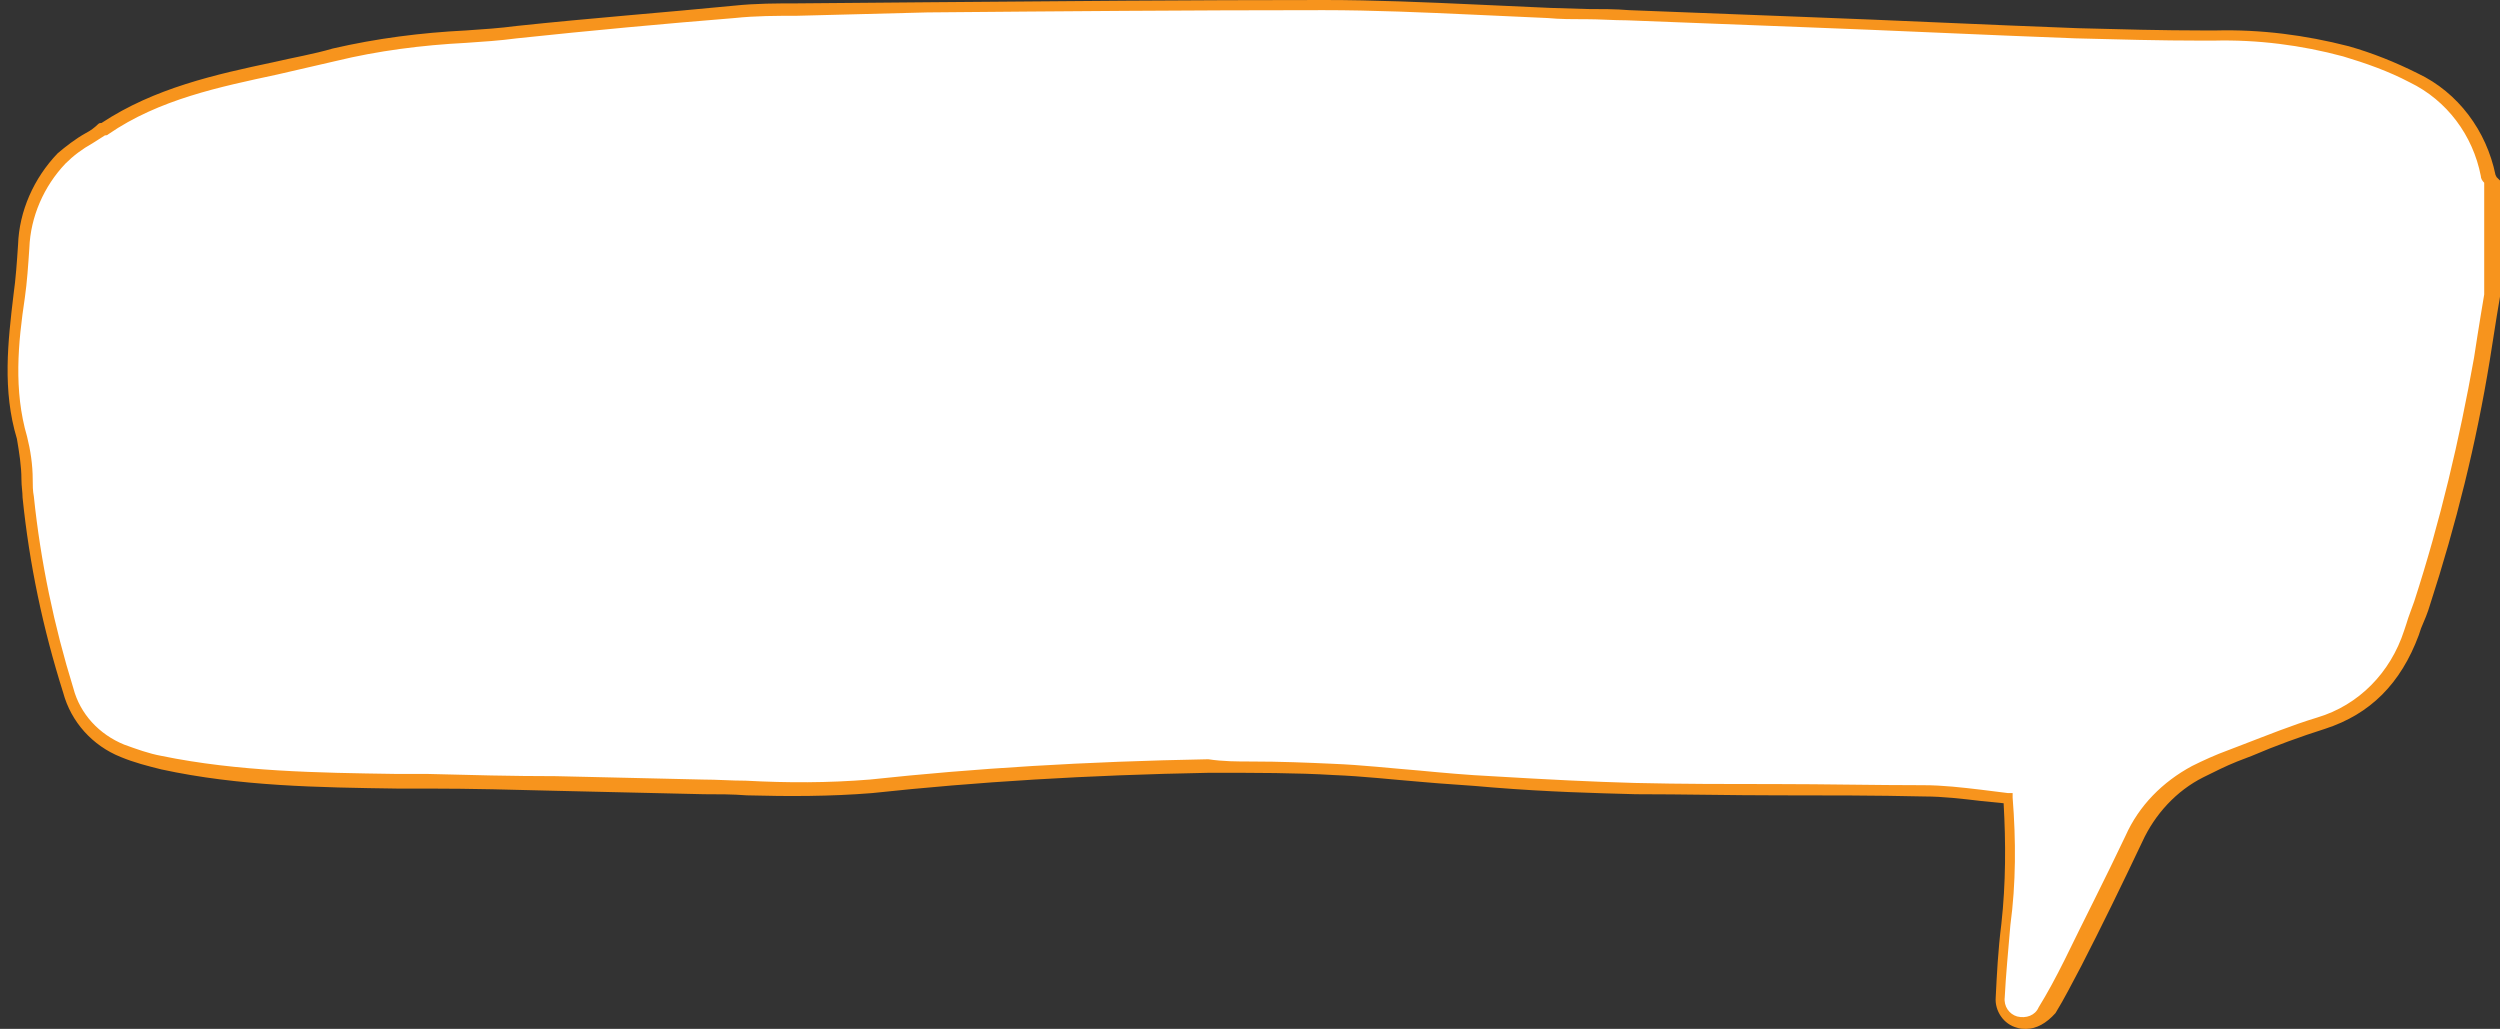 <?xml version="1.0" encoding="UTF-8"?><svg xmlns="http://www.w3.org/2000/svg" xmlns:xlink="http://www.w3.org/1999/xlink" height="91.2" preserveAspectRatio="xMidYMid meet" version="1.0" viewBox="-0.6 0.0 221.6 91.2" width="221.6" zoomAndPan="magnify"><rect x="-0.6" y="0.0" width="221.6" height="91.2" fill="#333333" stroke="none"/><g id="change1_1"><path d="M220.2,26.3c-0.3,1.9-0.6,3.7-0.9,5.6c-1.2,7.3-3,14.6-5.3,21.6c-0.3,0.9-0.6,1.8-1,2.7 c-1.2,3.8-4.2,6.8-8,8c-2.7,0.8-5.3,1.9-7.9,2.9c-1,0.4-2,0.9-3,1.4c-2.5,1.3-4.5,3.4-5.7,6c-1.7,3.7-3.6,7.3-5.4,11 c-0.7,1.4-1.5,2.8-2.3,4.2c-0.5,0.9-1.5,1.3-2.5,1c-1-0.2-1.6-1.2-1.5-2.2c0.1-2.2,0.3-4.3,0.5-6.4c0.4-3.7,0.5-7.5,0.2-11.2 c-2.6-0.2-5-0.7-7.5-0.7c-8.6-0.2-17.1-0.1-25.7-0.3c-4.2-0.1-8.5-0.3-12.7-0.6c-4.7-0.3-9.4-0.9-14.1-1.1c-3.7-0.2-7.3-0.2-11-0.2 c-10,0.2-20,0.7-29.9,1.8c-4.9,0.5-9.9,0.1-14.9,0c-8.2-0.1-16.3-0.4-24.5-0.5c-7.9-0.2-15.8,0-23.6-1.7c-1.2-0.2-2.3-0.6-3.4-1.1 c-2.4-0.9-4.1-2.9-4.8-5.3c-1.7-5.6-2.9-11.3-3.6-17.1c0-1.8-0.2-3.5-0.6-5.2c-1.7-5.7-0.2-11.4,0.1-17c0.1-2.9,1.3-5.7,3.4-7.8 c1.1-1,2.3-1.9,3.5-2.7c0.1,0,0.2,0,0.2-0.1C14.8,7.2,22.1,6.6,29,4.8c5.3-1.4,10.8-1.4,16.2-1.9c6.4-0.6,12.9-1.2,19.3-1.8 c1.9-0.2,3.7-0.2,5.5-0.2c15.6-0.1,31.2-0.4,46.8-0.4c6.6,0,13.3,0.5,19.9,0.7c2.3,0.1,4.6,0.1,7,0.2C157,1.9,170.2,2.5,183.5,3 c4.1,0.2,8.1,0.2,12.2,0.2c3.9-0.1,7.8,0.4,11.6,1.4c2.1,0.6,4.1,1.4,6,2.4c3.5,1.7,5.9,4.9,6.6,8.6c0.1,0.2,0.2,0.4,0.4,0.6 L220.2,26.3z" fill="#FFF"/></g><g id="change2_1"><path d="M179,91.2c-0.3,0-0.5,0-0.8-0.1c-1.2-0.3-2-1.5-1.9-2.7c0.1-2,0.2-4.1,0.5-6.5c0.4-3.6,0.4-7.2,0.2-10.7 l-2-0.2c-1.7-0.2-3.4-0.4-5-0.4c-4.3-0.1-8.8-0.1-13-0.1s-8.4-0.1-12.6-0.1c-3.7-0.1-7.7-0.2-12.7-0.6c-2.1-0.2-4.3-0.3-6.4-0.5 c-2.5-0.2-5.1-0.5-7.7-0.6c-3.3-0.2-6.8-0.2-11-0.2c-10.8,0.2-20.6,0.8-29.9,1.8c-3.7,0.3-7.4,0.3-11.1,0.2 c-1.3-0.1-2.5-0.1-3.8-0.1c-4.3-0.1-8.7-0.2-13-0.3c-3.8-0.1-7.6-0.2-11.4-0.2h-2.8c-6.9-0.1-14-0.2-20.9-1.7 c-1.2-0.3-2.4-0.6-3.6-1.1c-2.5-1-4.4-3.1-5.1-5.7C3.2,55.7,2,50,1.4,44.1c0-0.5-0.1-1-0.1-1.6c0-1.2-0.2-2.4-0.4-3.6 c-1.3-4.3-0.8-8.6-0.3-12.8c0.2-1.4,0.3-2.9,0.4-4.4c0.1-3,1.4-5.9,3.5-8.1C5.2,13,6.1,12.3,7,11.8c0.4-0.2,0.8-0.5,1.1-0.8 c0.1-0.1,0.2-0.1,0.3-0.1c4.7-3.1,10.1-4.3,15.3-5.4c1.7-0.4,3.5-0.7,5.2-1.2c3.9-0.9,7.8-1.4,11.8-1.6c1.5-0.1,3-0.2,4.5-0.4 c6.6-0.7,13.2-1.2,19.3-1.8c1.9-0.2,3.8-0.2,5.5-0.2l11.7-0.1C93.2,0.1,105.1,0,116.8,0c4.4,0,9,0.2,13.4,0.4 c2.2,0.1,4.4,0.2,6.6,0.3l3.3,0.1c1.2,0,2.5,0,3.7,0.1l15.5,0.6c8.1,0.3,16.2,0.7,24.3,1c3.7,0.1,7.5,0.2,11.2,0.2h1 c4-0.1,7.9,0.4,11.8,1.4c2.1,0.6,4.1,1.4,6.1,2.4c3.6,1.7,6.1,5.1,6.9,9l0.1,0.2l0.2,0.2l0.1,0.1v10.3l-0.3,1.8 c-0.2,1.3-0.4,2.5-0.6,3.8c-1.2,7.4-3,14.6-5.3,21.7c-0.2,0.7-0.5,1.4-0.8,2.1l-0.2,0.6c-1.6,4.3-4.3,7-8.3,8.3 c-2.2,0.7-4.4,1.5-6.5,2.4l-1.3,0.5c-1,0.4-2,0.9-3,1.4c-2.4,1.2-4.3,3.3-5.4,5.7c-1.8,3.8-3.6,7.5-5.4,11c-0.8,1.5-1.5,2.9-2.3,4.2 C180.8,90.7,179.9,91.2,179,91.2z M110.3,67.5c2.6,0,5,0.1,7.2,0.2c2.6,0.1,5.2,0.4,7.7,0.6c2.1,0.2,4.3,0.4,6.4,0.5 c5,0.3,9,0.5,12.7,0.6c4.2,0.1,8.4,0.1,12.6,0.1s8.7,0.1,13,0.1c1.7,0,3.4,0.2,5.1,0.4c0.8,0.1,1.6,0.2,2.4,0.3h0.4v0.4 c0.3,3.8,0.3,7.6-0.2,11.3c-0.2,2.4-0.4,4.4-0.5,6.4c-0.1,0.8,0.4,1.5,1.1,1.7c0.8,0.2,1.6-0.1,1.9-0.8c0.8-1.3,1.5-2.6,2.3-4.2 c1.7-3.5,3.6-7.2,5.4-11c1.2-2.7,3.3-4.8,5.9-6.2c1-0.5,2.1-1,3.2-1.4l1.3-0.5c2.1-0.8,4.3-1.7,6.6-2.4c3.7-1.1,6.5-4,7.7-7.7 l0.2-0.6c0.2-0.7,0.5-1.4,0.7-2c2.3-7.1,4-14.3,5.3-21.6c0.2-1.3,0.4-2.6,0.6-3.8l0.3-1.8v-9.9l0,0c-0.2-0.2-0.3-0.4-0.3-0.6 c-0.7-3.6-3-6.7-6.3-8.3c-1.9-1-3.9-1.7-5.9-2.3c-3.7-1-7.6-1.5-11.5-1.4h-1c-3.7,0-7.5-0.1-11.2-0.2c-8.1-0.3-16.2-0.7-24.3-1 l-15.5-0.6c-1.2,0-2.4-0.1-3.7-0.1s-2.2,0-3.3-0.1c-2.2-0.1-4.4-0.2-6.6-0.3c-4.4-0.2-8.9-0.4-13.3-0.4l0,0 c-11.7,0-23.6,0.1-35.1,0.2L70,1.4c-1.8,0-3.6,0-5.5,0.2c-6.2,0.5-12.7,1.1-19.3,1.8c-1.5,0.2-3,0.3-4.5,0.4 c-3.9,0.2-7.8,0.7-11.5,1.6c-1.7,0.4-3.5,0.8-5.2,1.2c-5.1,1.1-10.5,2.2-15,5.3c-0.1,0.1-0.2,0.1-0.3,0.1l-1.1,0.7 c-0.9,0.5-1.7,1.1-2.4,1.8c-1.9,2-3.1,4.7-3.2,7.5c-0.1,1.5-0.2,3-0.4,4.4C1,30.4,0.6,34.6,1.8,38.7c0.3,1.2,0.5,2.5,0.5,3.8 c0,0.5,0,1,0.1,1.5C3,49.8,4.2,55.5,5.9,61c0.6,2.3,2.3,4.1,4.5,5c1.1,0.4,2.2,0.8,3.3,1c6.8,1.4,13.9,1.5,20.7,1.6h2.8 c3.8,0.1,7.6,0.2,11.5,0.2c4.3,0.1,8.7,0.2,13,0.3c1.3,0,2.5,0.1,3.8,0.1c3.7,0.2,7.3,0.2,11-0.1c9.3-1,19.1-1.6,30-1.8 C107.8,67.5,109.1,67.5,110.3,67.5z M8.7,11.8L8.7,11.8z" fill="#F7941D"/></g></svg>
